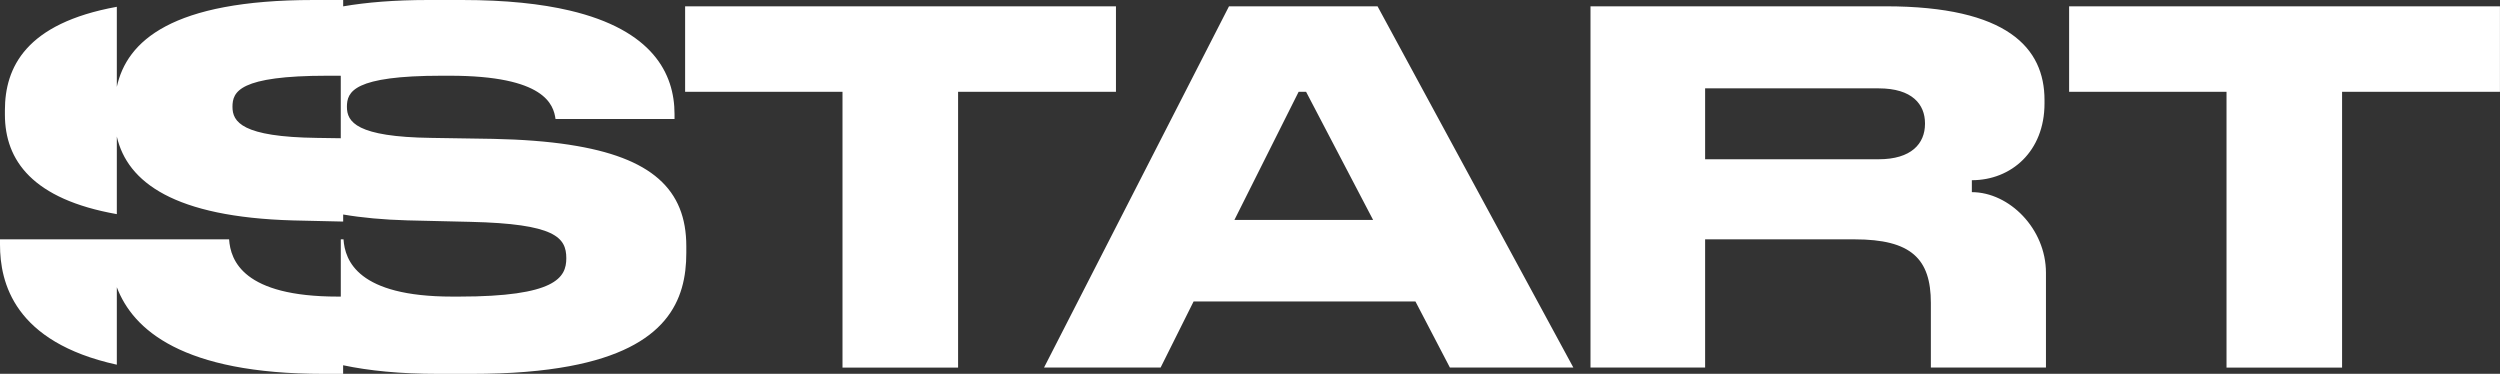 <svg width="107" height="16" viewBox="0 0 107 16" fill="none" xmlns="http://www.w3.org/2000/svg">
<rect x="0" y="0" width="107" height="16" fill="#333333" stroke="none"/>
<path d="M47.764 0.27H29.323V3.928H36.059V15.732H41.006V3.928H47.763V0.27H47.764ZM88.558 0.27V3.928H95.295V15.732H100.241V3.928H106.998V0.27H88.556H88.558ZM24.374 6.196C23.433 6.053 22.345 5.968 21.101 5.943L18.469 5.902C15.249 5.861 14.848 5.216 14.848 4.572C14.848 3.928 15.122 3.241 18.912 3.241H19.249C23.333 3.241 23.691 4.488 23.776 5.092H28.87V4.884C28.87 3.148 27.932 1.283 24.376 0.449C23.168 0.165 21.657 0 19.776 0H18.323C16.891 0 15.693 0.099 14.688 0.272V0H13.425C7.339 0 5.427 1.763 5 3.717V0.291C1.096 0.999 0.21 2.89 0.21 4.718V4.905C0.21 6.869 1.398 8.528 5 9.165V5.844C5.451 7.806 7.47 9.291 12.54 9.434L14.688 9.483V9.181C15.485 9.317 16.397 9.403 17.438 9.432L20.134 9.495C23.755 9.578 24.238 10.159 24.238 11.053C24.238 11.884 23.776 12.694 19.648 12.694H19.354C15.313 12.694 14.764 11.156 14.702 10.242H14.586V12.694H14.457C10.416 12.694 9.867 11.156 9.805 10.242H0V10.472C0 12.094 0.601 14.641 5 15.609V12.293C5.69 14.106 7.795 16.002 13.845 16.002H14.686V15.633C15.788 15.866 17.123 16.002 18.743 16.002H20.196C21.869 16.002 23.244 15.883 24.374 15.672C28.564 14.891 29.374 12.84 29.374 10.827V10.536C29.374 8.11 27.892 6.733 24.374 6.197V6.196ZM14.585 5.917L13.571 5.902C10.351 5.861 9.95 5.216 9.95 4.572C9.95 3.928 10.223 3.241 14.013 3.241H14.351C14.431 3.241 14.509 3.241 14.585 3.243V5.917ZM84.395 8.224V7.713C86.082 7.713 87.505 6.48 87.505 4.427V4.281C87.505 2.057 85.927 0.27 80.705 0.27H68.073V15.73H72.979V10.244H79.378C81.799 10.244 82.641 11.075 82.641 12.966V15.73H87.567V11.676C87.567 9.789 85.996 8.224 84.393 8.224H84.395ZM82.39 5.299C82.39 6.15 81.801 6.816 80.41 6.816H72.979V3.782H80.41C81.843 3.782 82.39 4.468 82.39 5.278V5.299ZM52.601 0.27L44.685 15.73H49.675L51.086 12.903H60.581L62.055 15.73H67.339L58.959 0.27H52.601ZM52.833 9.413L55.582 3.928H55.9L58.769 9.413H52.833Z" fill="white"/>
</svg>
